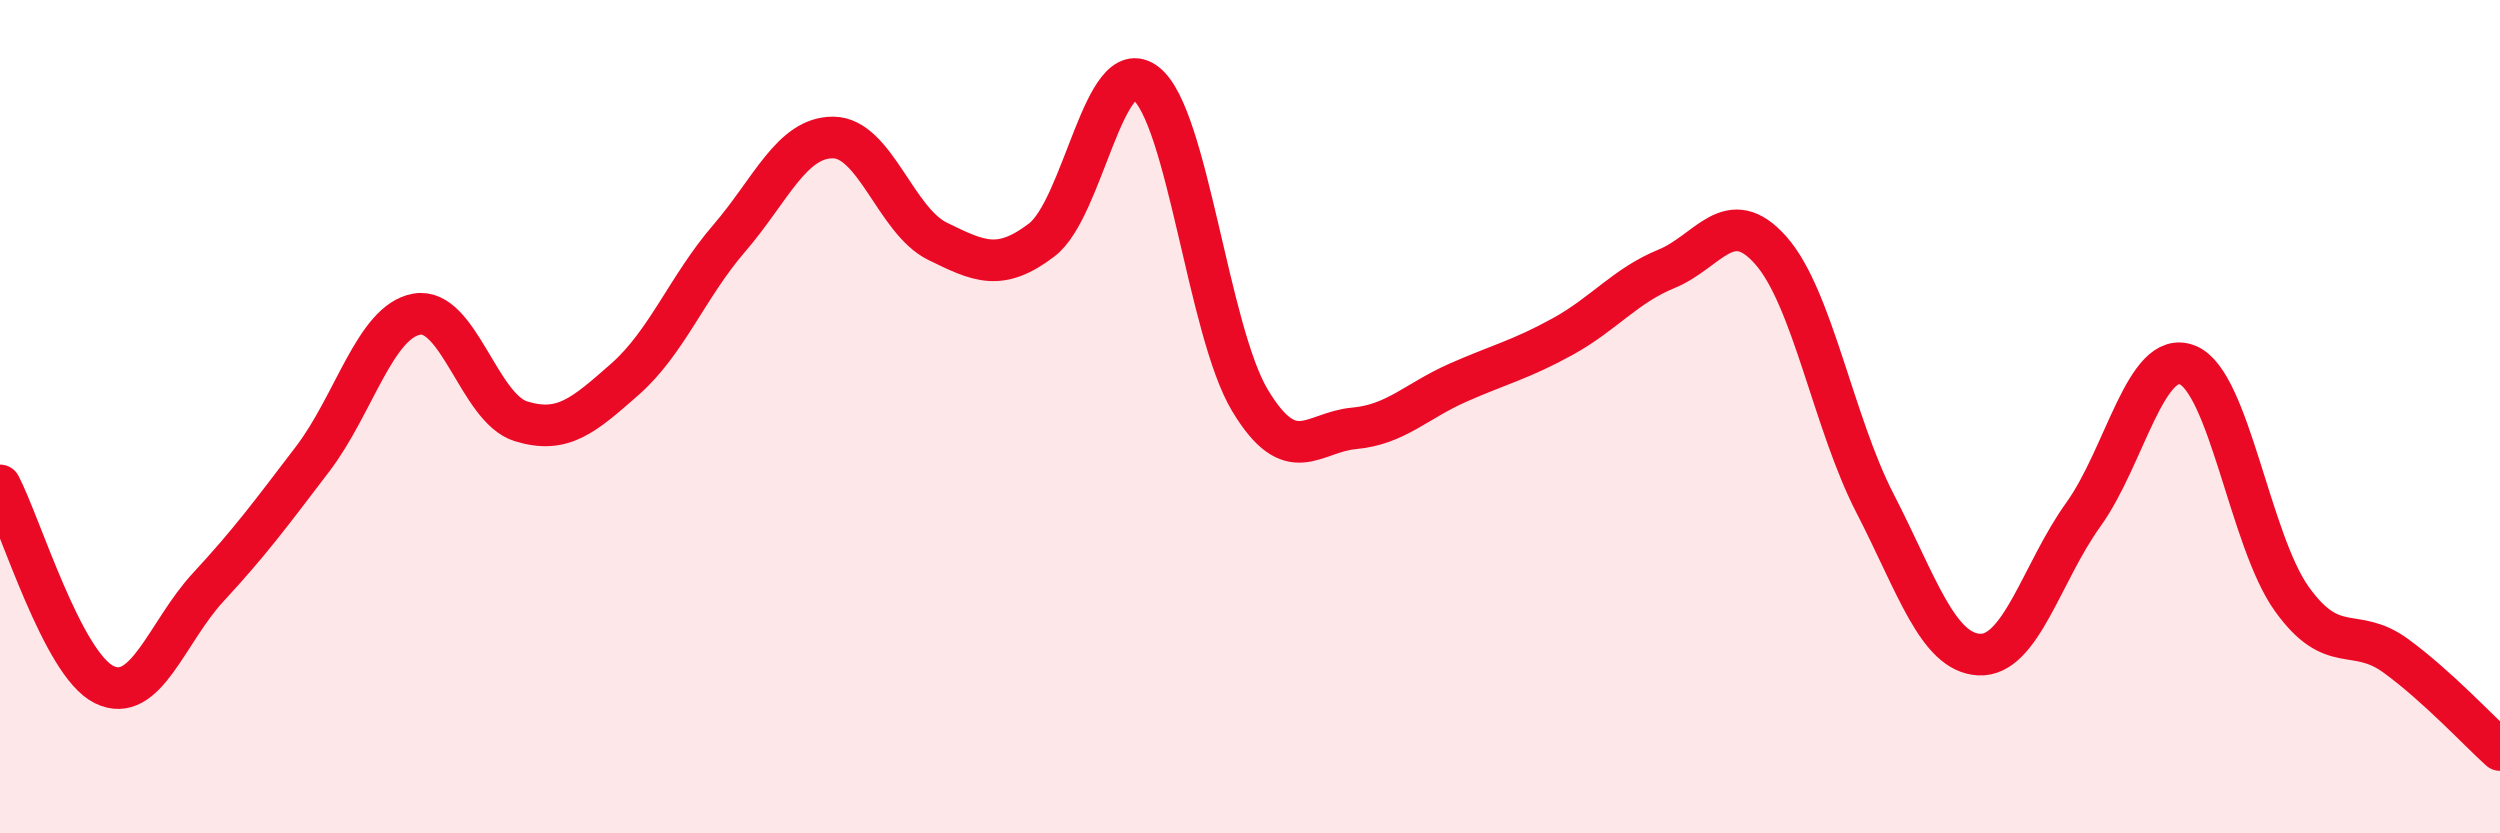 
    <svg width="60" height="20" viewBox="0 0 60 20" xmlns="http://www.w3.org/2000/svg">
      <path
        d="M 0,11.65 C 0.5,12.61 1.5,15.94 2.5,16.43 C 3.5,16.92 4,15.17 5,14.09 C 6,13.01 6.5,12.33 7.5,11.02 C 8.5,9.71 9,7.72 10,7.54 C 11,7.36 11.5,9.8 12.5,10.11 C 13.5,10.42 14,9.98 15,9.1 C 16,8.22 16.5,6.88 17.5,5.72 C 18.5,4.56 19,3.29 20,3.3 C 21,3.31 21.5,5.3 22.5,5.79 C 23.5,6.28 24,6.52 25,5.76 C 26,5 26.5,1.23 27.5,2 C 28.5,2.77 29,7.95 30,9.61 C 31,11.27 31.5,10.37 32.5,10.28 C 33.5,10.19 34,9.62 35,9.18 C 36,8.74 36.5,8.63 37.5,8.08 C 38.5,7.53 39,6.86 40,6.45 C 41,6.04 41.5,4.88 42.5,6.01 C 43.5,7.14 44,10.14 45,12.08 C 46,14.02 46.5,15.66 47.5,15.71 C 48.5,15.76 49,13.74 50,12.35 C 51,10.96 51.5,8.36 52.5,8.76 C 53.5,9.16 54,12.97 55,14.37 C 56,15.77 56.5,15.01 57.5,15.74 C 58.5,16.47 59.5,17.55 60,18L60 20L0 20Z"
        fill="#EB0A25"
        opacity="0.1"
        stroke-linecap="round"
        stroke-linejoin="round"
      />
      <path
        d="M 0,11.65 C 0.5,12.61 1.5,15.94 2.5,16.43 C 3.5,16.92 4,15.17 5,14.09 C 6,13.01 6.5,12.33 7.5,11.02 C 8.5,9.71 9,7.72 10,7.54 C 11,7.36 11.5,9.8 12.5,10.11 C 13.5,10.42 14,9.98 15,9.1 C 16,8.22 16.5,6.88 17.5,5.72 C 18.5,4.56 19,3.29 20,3.3 C 21,3.31 21.5,5.3 22.5,5.79 C 23.5,6.28 24,6.52 25,5.76 C 26,5 26.5,1.23 27.5,2 C 28.5,2.77 29,7.95 30,9.61 C 31,11.27 31.5,10.37 32.5,10.28 C 33.5,10.19 34,9.62 35,9.18 C 36,8.74 36.5,8.63 37.5,8.08 C 38.5,7.53 39,6.86 40,6.45 C 41,6.04 41.5,4.88 42.5,6.01 C 43.5,7.14 44,10.14 45,12.08 C 46,14.02 46.5,15.66 47.5,15.71 C 48.5,15.76 49,13.74 50,12.35 C 51,10.96 51.5,8.36 52.5,8.76 C 53.5,9.16 54,12.97 55,14.37 C 56,15.77 56.5,15.01 57.5,15.74 C 58.5,16.47 59.5,17.55 60,18"
        stroke="#EB0A25"
        stroke-width="1"
        fill="none"
        stroke-linecap="round"
        stroke-linejoin="round"
      />
    </svg>
  